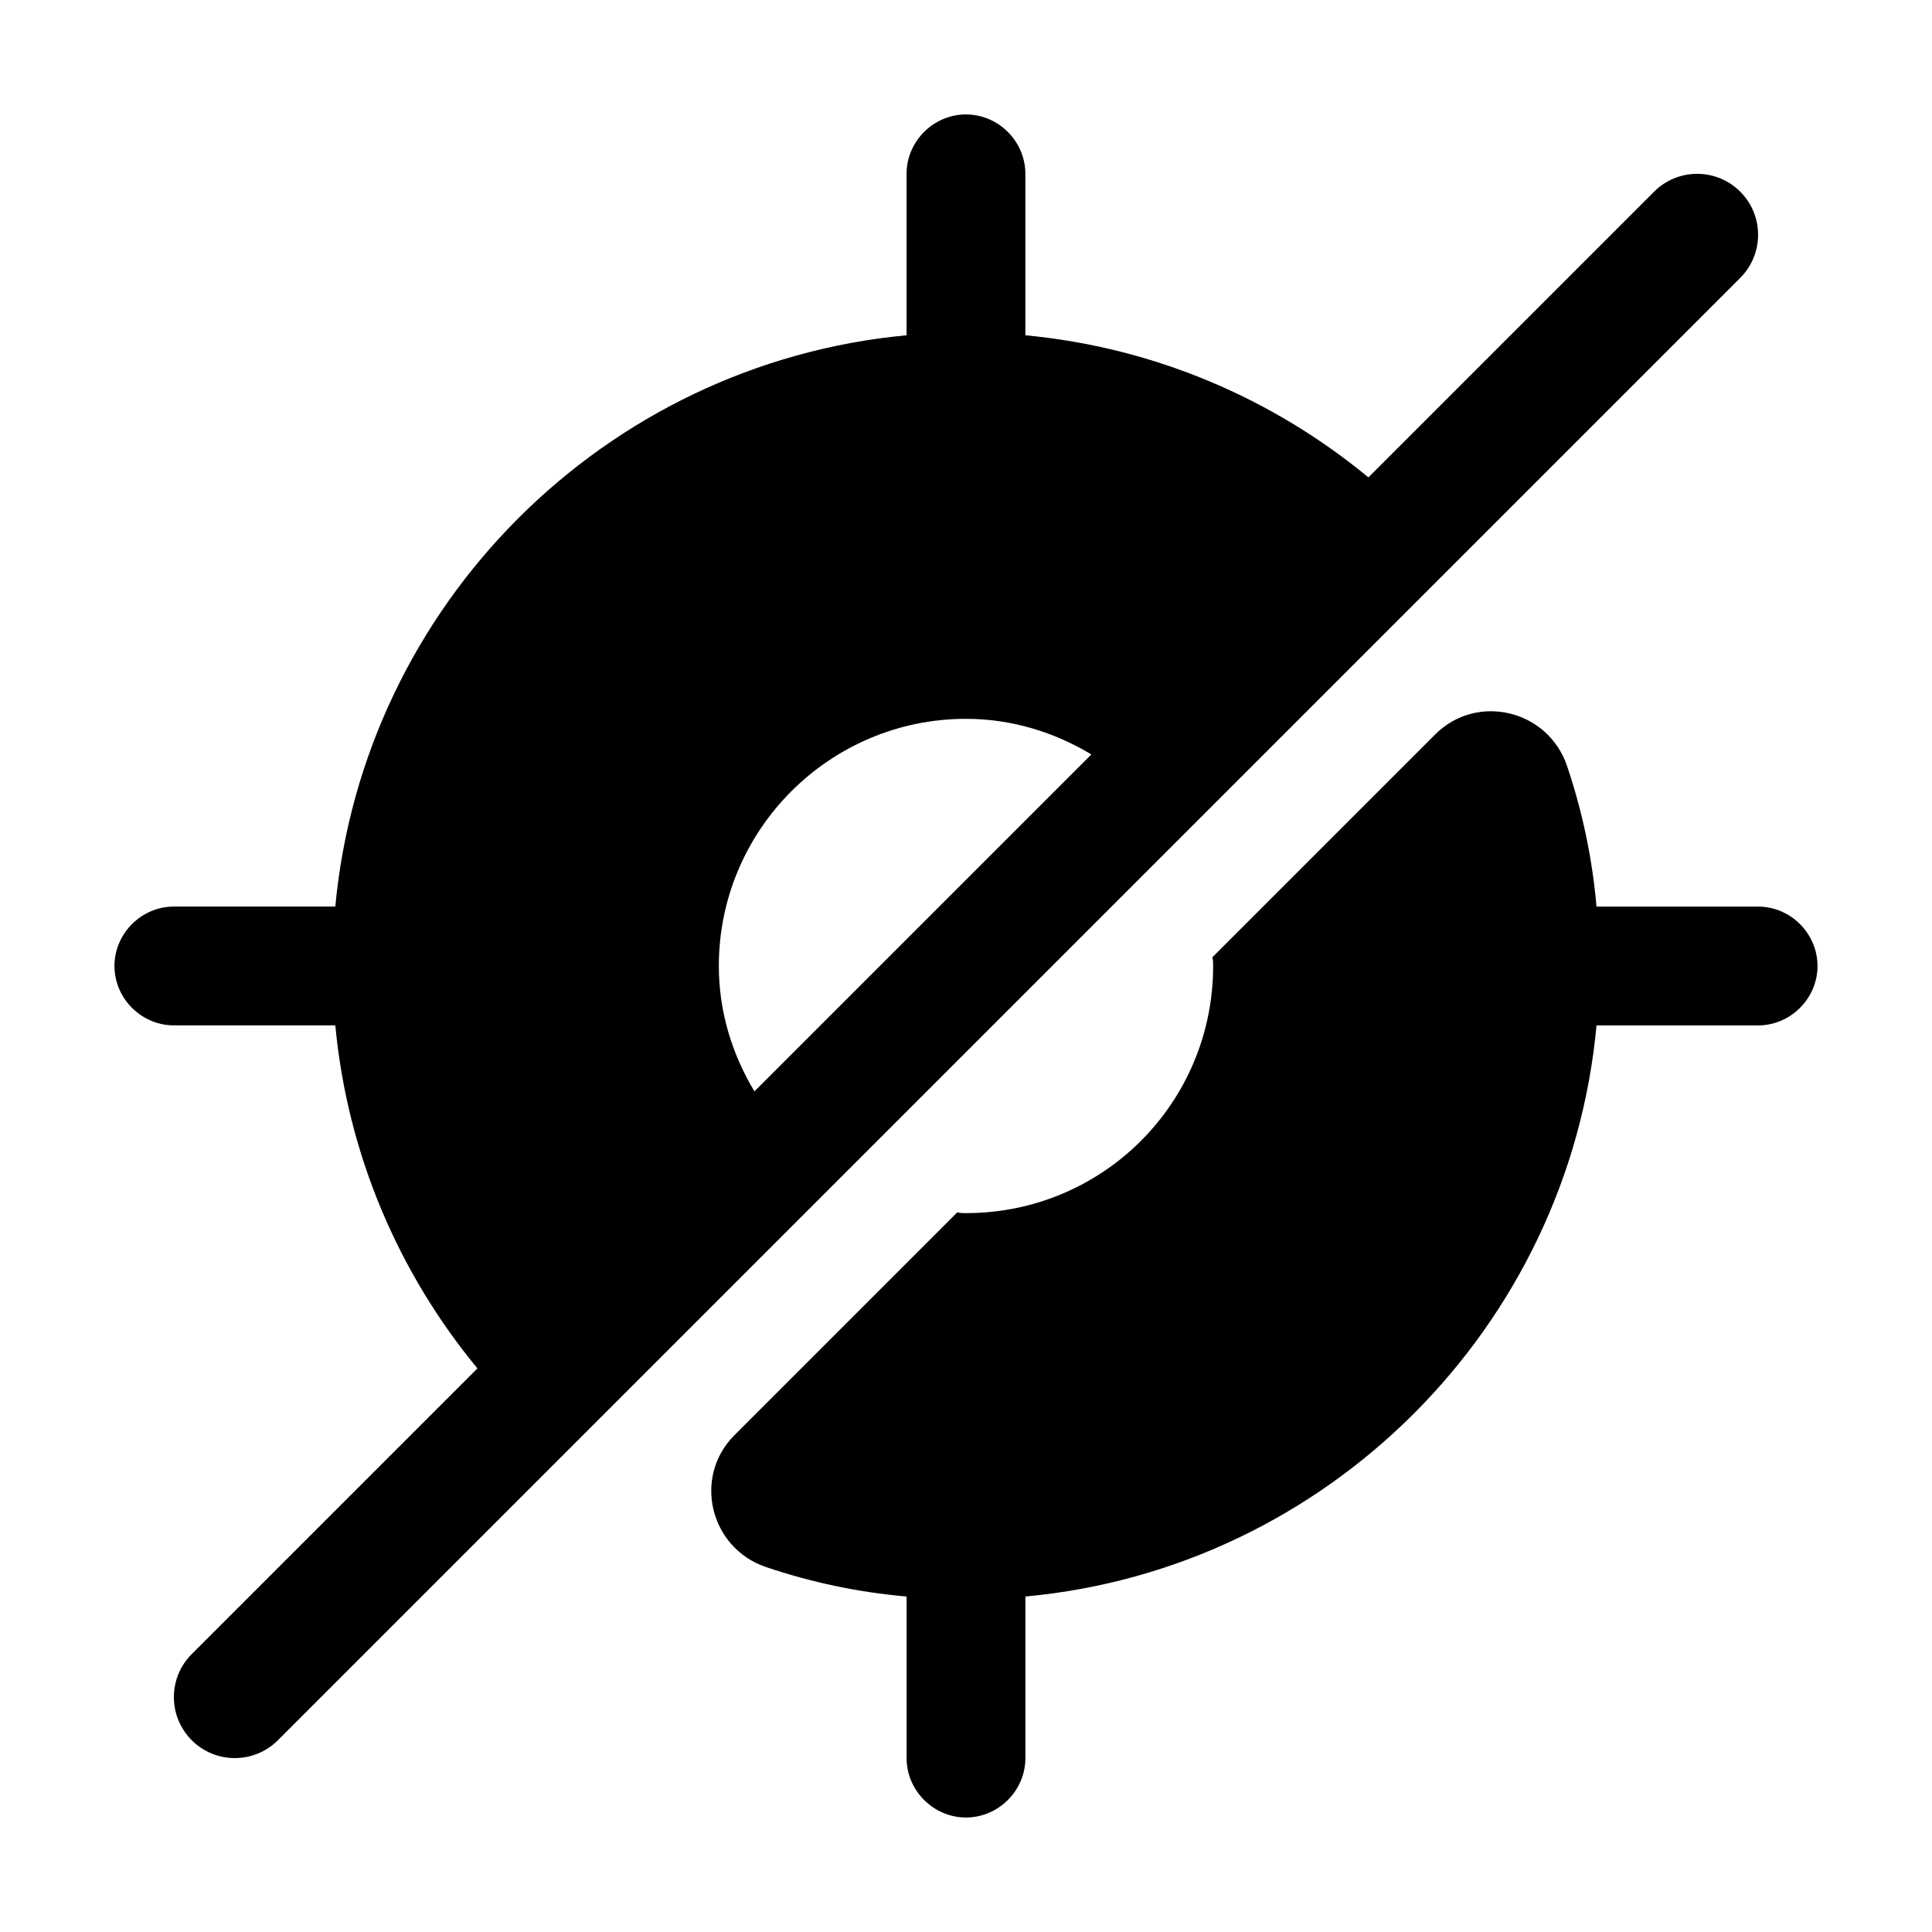 <?xml version="1.0" encoding="UTF-8"?>
<!-- Uploaded to: SVG Repo, www.svgrepo.com, Generator: SVG Repo Mixer Tools -->
<svg fill="#000000" width="800px" height="800px" version="1.1" viewBox="144 144 512 512" xmlns="http://www.w3.org/2000/svg">
 <path d="m625.66 400c0 8.605-7.137 15.742-15.742 15.742h-42.824c-7.348 79.98-71.375 144-151.35 151.35l-0.004 42.824c0 8.605-7.137 15.742-15.742 15.742s-15.742-7.137-15.742-15.742v-42.824c-12.863-1.117-25.367-3.785-37.262-7.812-14.867-5.035-19.445-23.855-8.348-34.953l59.047-59.047c0.828 0.207 1.453 0.211 2.277 0.211 36.312 0 65.527-29.207 65.527-65.516 0-0.832 0-1.457-0.211-2.285l59.047-59.047c11.098-11.098 29.918-6.519 34.953 8.348 4.019 11.891 6.688 24.398 7.809 37.262h42.82c8.609 0 15.746 7.137 15.746 15.746zm-20.477-182.36-387.54 387.54c-3.156 3.156-7.285 4.731-11.418 4.731-4.129 0-8.262-1.578-11.414-4.731-6.309-6.309-6.309-16.527 0-22.832l75.711-75.711c-20.844-25.238-34.43-56.621-37.66-90.902h-42.785c-8.605 0-15.742-7.137-15.742-15.742 0-8.609 7.137-15.742 15.742-15.742h42.781c7.488-80.031 71.367-143.91 151.39-151.4v-42.781c0-8.609 7.137-15.742 15.742-15.742 8.609 0 15.742 7.137 15.742 15.742v42.785c34.281 3.231 65.664 16.812 90.902 37.656l75.711-75.711c6.309-6.309 16.527-6.309 22.836 0s6.309 16.527 0 22.836zm-171.96 126.29c-9.754-5.859-21.039-9.43-33.23-9.43-36.105 0-65.496 29.387-65.496 65.496 0 12.191 3.57 23.477 9.43 33.23z"/>
</svg>